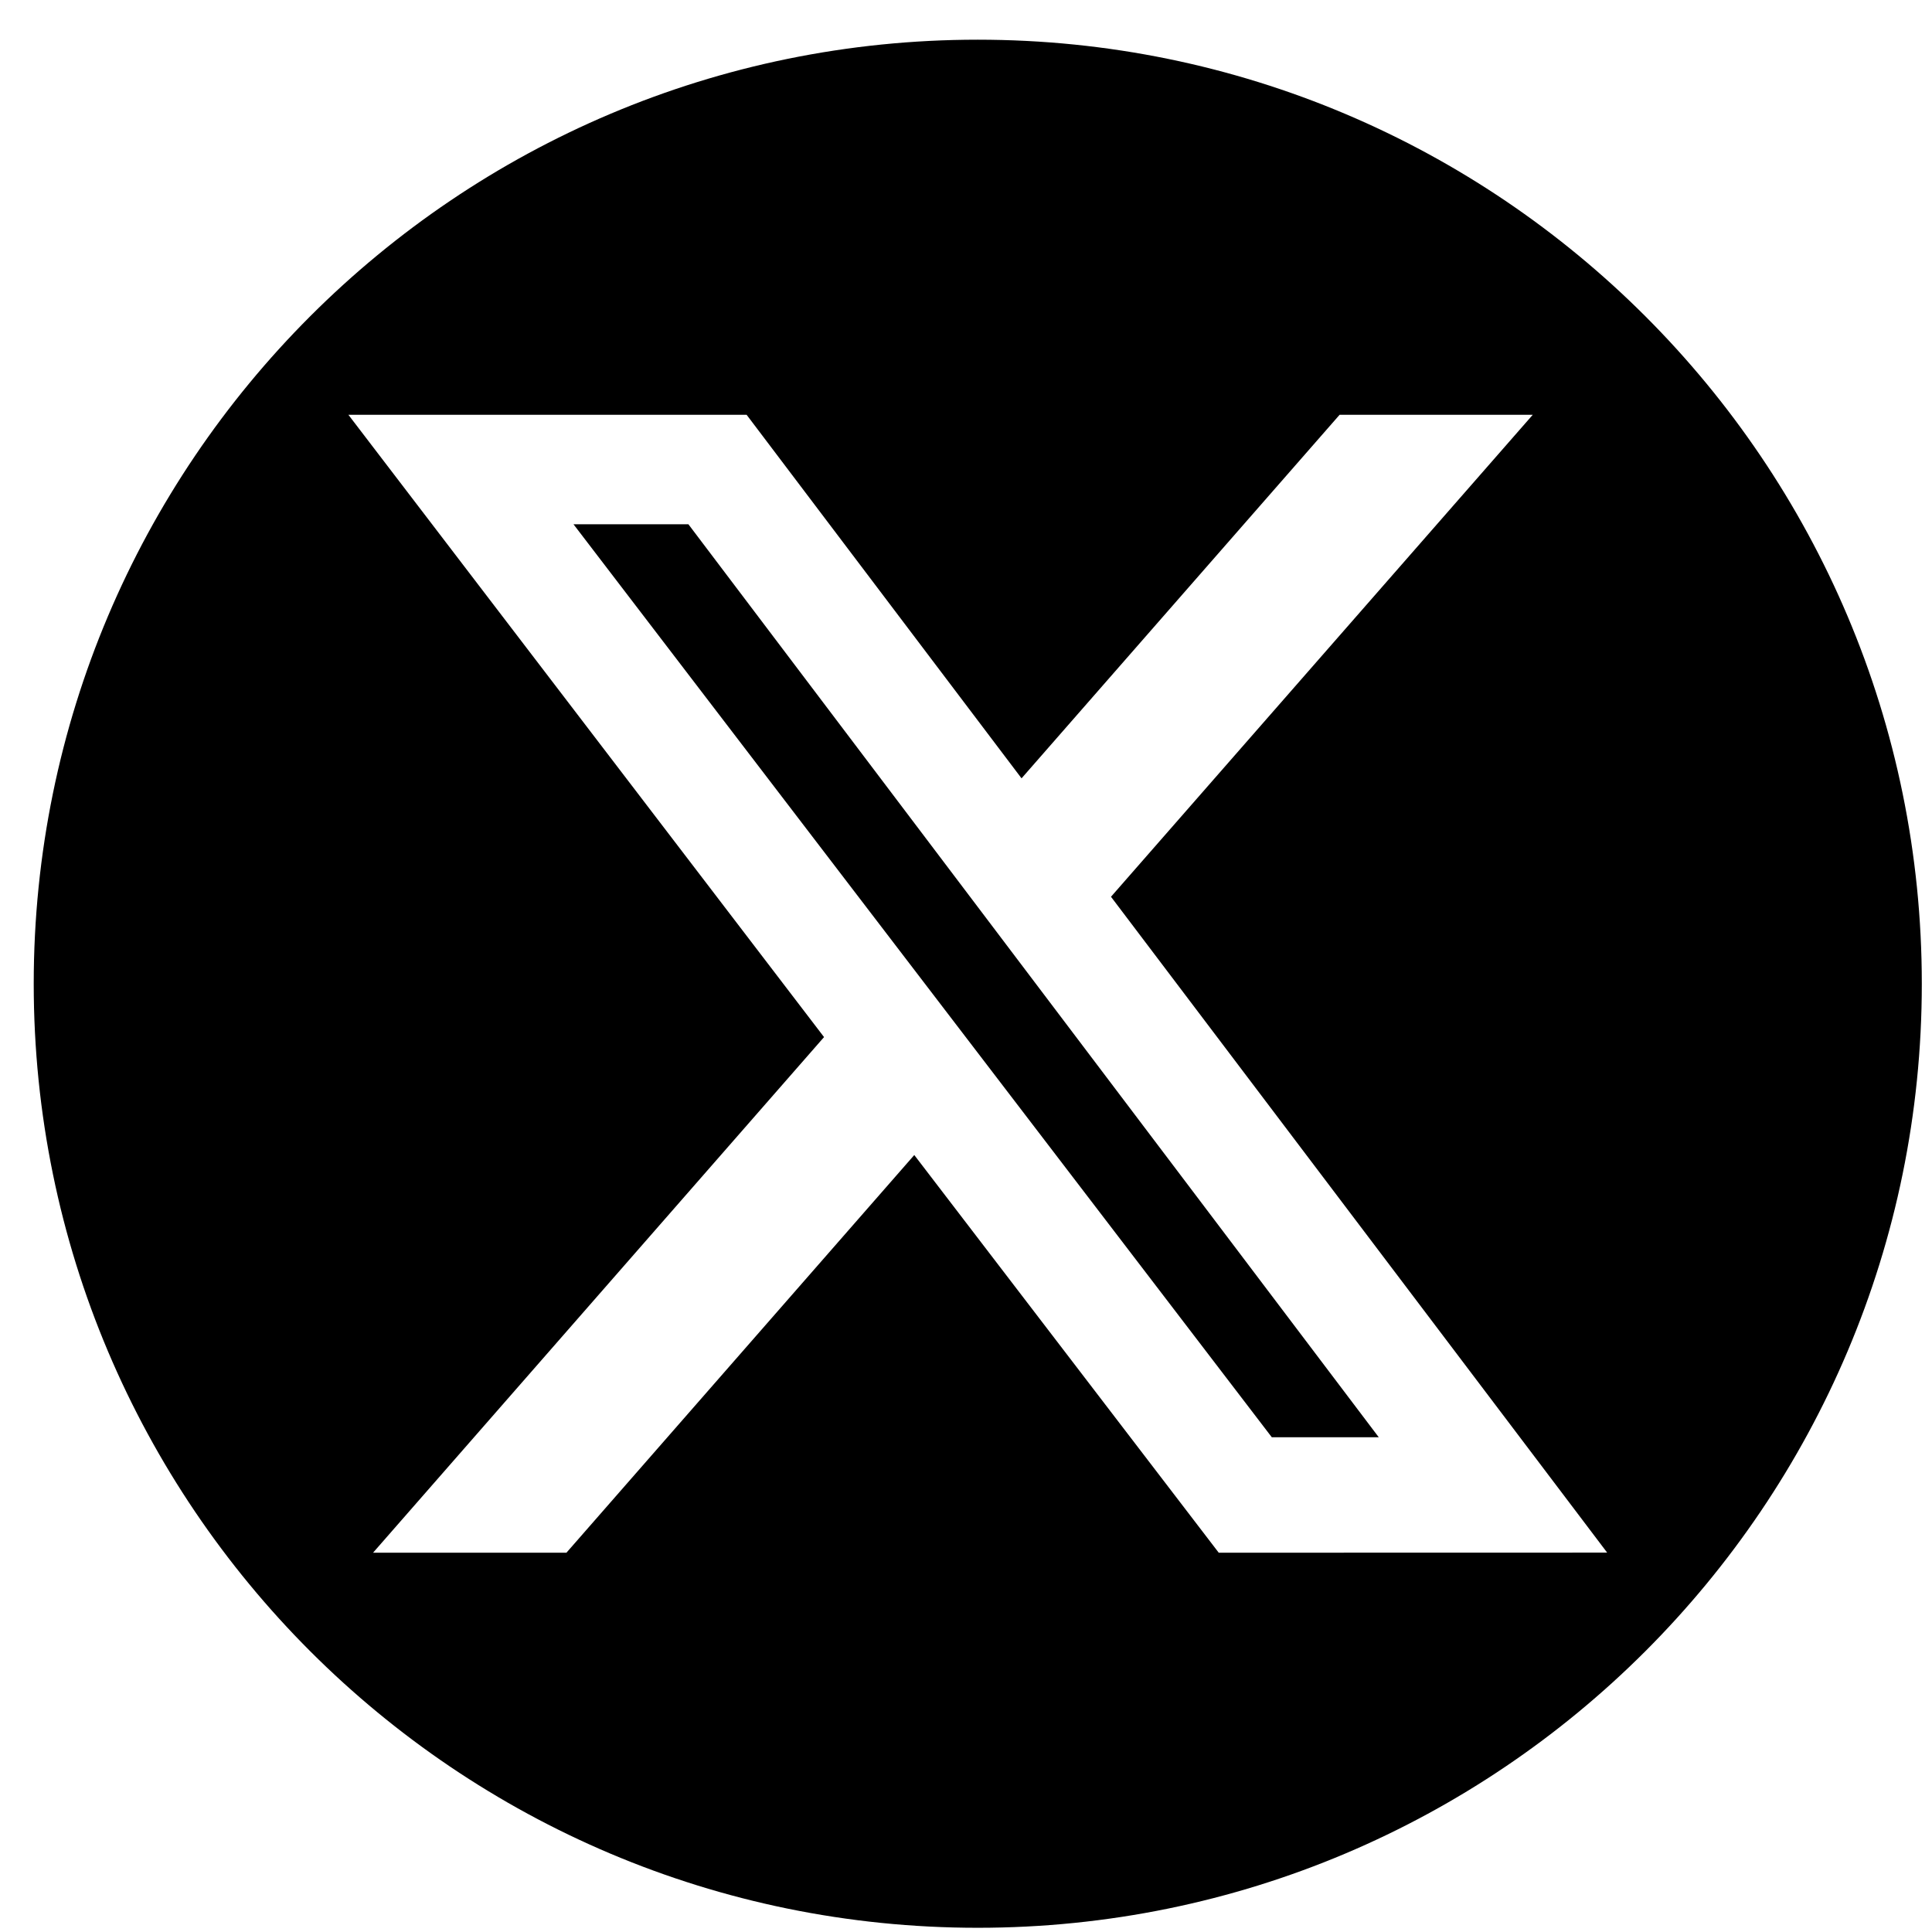<svg width="44" height="44" viewBox="0 0 44 44" fill="none"
     xmlns="http://www.w3.org/2000/svg">
    <g clip-path="url(#clip0_551_2984)">
        <path
                d="M13.061 11.94L28.964 32.732H31.4L15.678 11.94H13.061Z"
                fill="black" />
        <path
                d="M22.268 0.904C10.395 0.904 0.768 10.531 0.768 22.404C0.768 34.278 10.395 43.904 22.268 43.904C34.142 43.904 43.768 34.278 43.768 22.404C43.768 10.531 34.142 0.904 22.268 0.904ZM27.756 35.362L20.822 26.305L12.9 35.362H8.496L18.767 23.619L7.935 9.447H17.004L23.265 17.726L30.508 9.447H34.907L25.302 20.423L36.602 35.36L27.756 35.362Z"
                fill="black" />
    </g>
    <defs>
        <clipPath id="clip0_551_2984">
            <rect width="43" height="43" fill="white"
                  transform="translate(0.768 0.904)" />
        </clipPath>
    </defs>
</svg>
